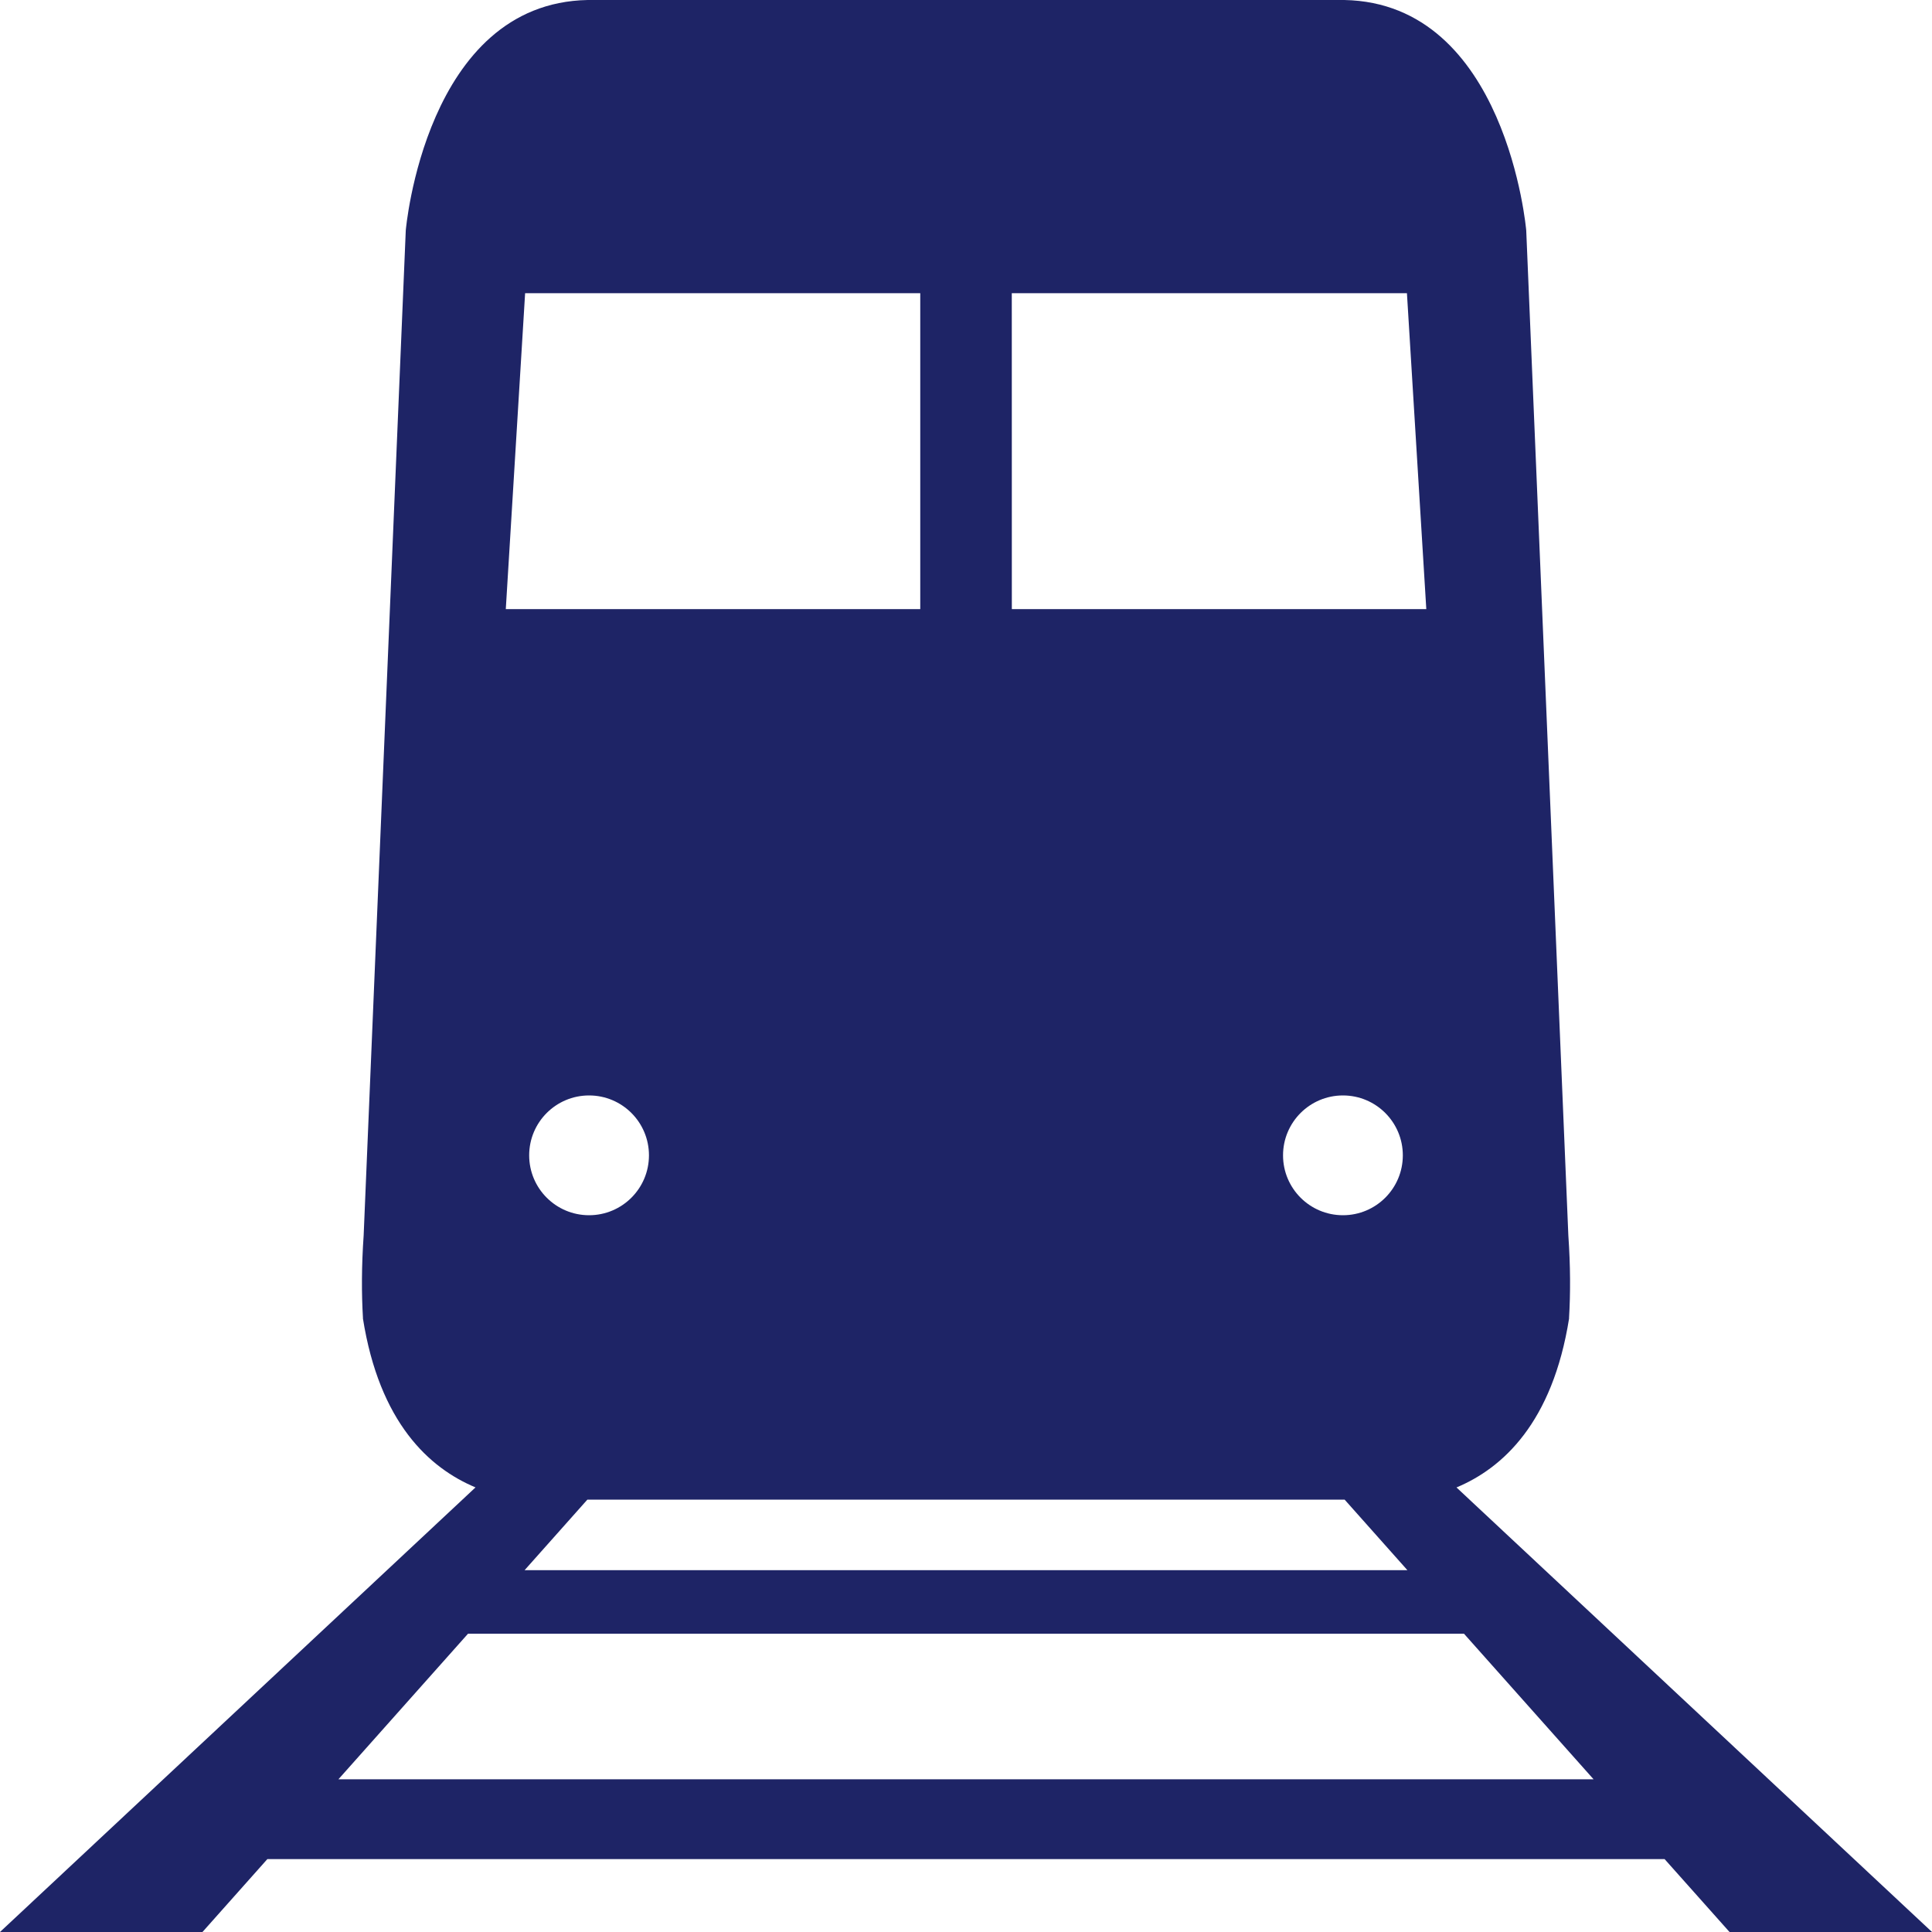 <?xml version="1.0" encoding="utf-8"?>
<!-- Generator: Adobe Illustrator 25.4.1, SVG Export Plug-In . SVG Version: 6.00 Build 0)  -->
<svg version="1.1" id="Layer_1" xmlns="http://www.w3.org/2000/svg" xmlns:xlink="http://www.w3.org/1999/xlink" x="0px" y="0px"
	 viewBox="0 0 40 40" style="enable-background:new 0 0 40 40;" xml:space="preserve">
<style type="text/css">
	.st0{fill:#1E2466;}
</style>
<path class="st0" d="M30.155,30.796c0.955-0.399,1.989-1.339,2.332-3.504h-0.002c0.031-0.513,0.03-1.08-0.014-1.712L31.599,4.771
	c0,0-0.404-4.708-3.767-4.771H12.168C8.804,0.063,8.401,4.771,8.401,4.771L7.529,25.579c-0.044,0.632-0.045,1.199-0.014,1.712H7.513
	c0.342,2.166,1.376,3.105,2.332,3.504L0,40h4.192l1.343-1.509h28.929L35.808,40H40L30.155,30.796z M20.948,6.07h8.181l0.401,6.541
	h-8.581L20.948,6.07L20.948,6.07z M12.161,31.048h15.678l1.3,1.461H10.861L12.161,31.048z M10.956,23.92
	c0-0.685,0.555-1.24,1.24-1.24s1.24,0.555,1.24,1.24s-0.555,1.24-1.24,1.24S10.956,24.605,10.956,23.92z M26.564,23.92
	c0-0.685,0.555-1.24,1.24-1.24s1.24,0.555,1.24,1.24s-0.555,1.24-1.24,1.24S26.564,24.605,26.564,23.92z M10.872,6.07h8.181v6.541
	h-8.581L10.872,6.07z M7.007,36.838l2.683-3.014h20.62l2.683,3.014H7.007z"/>
</svg>
